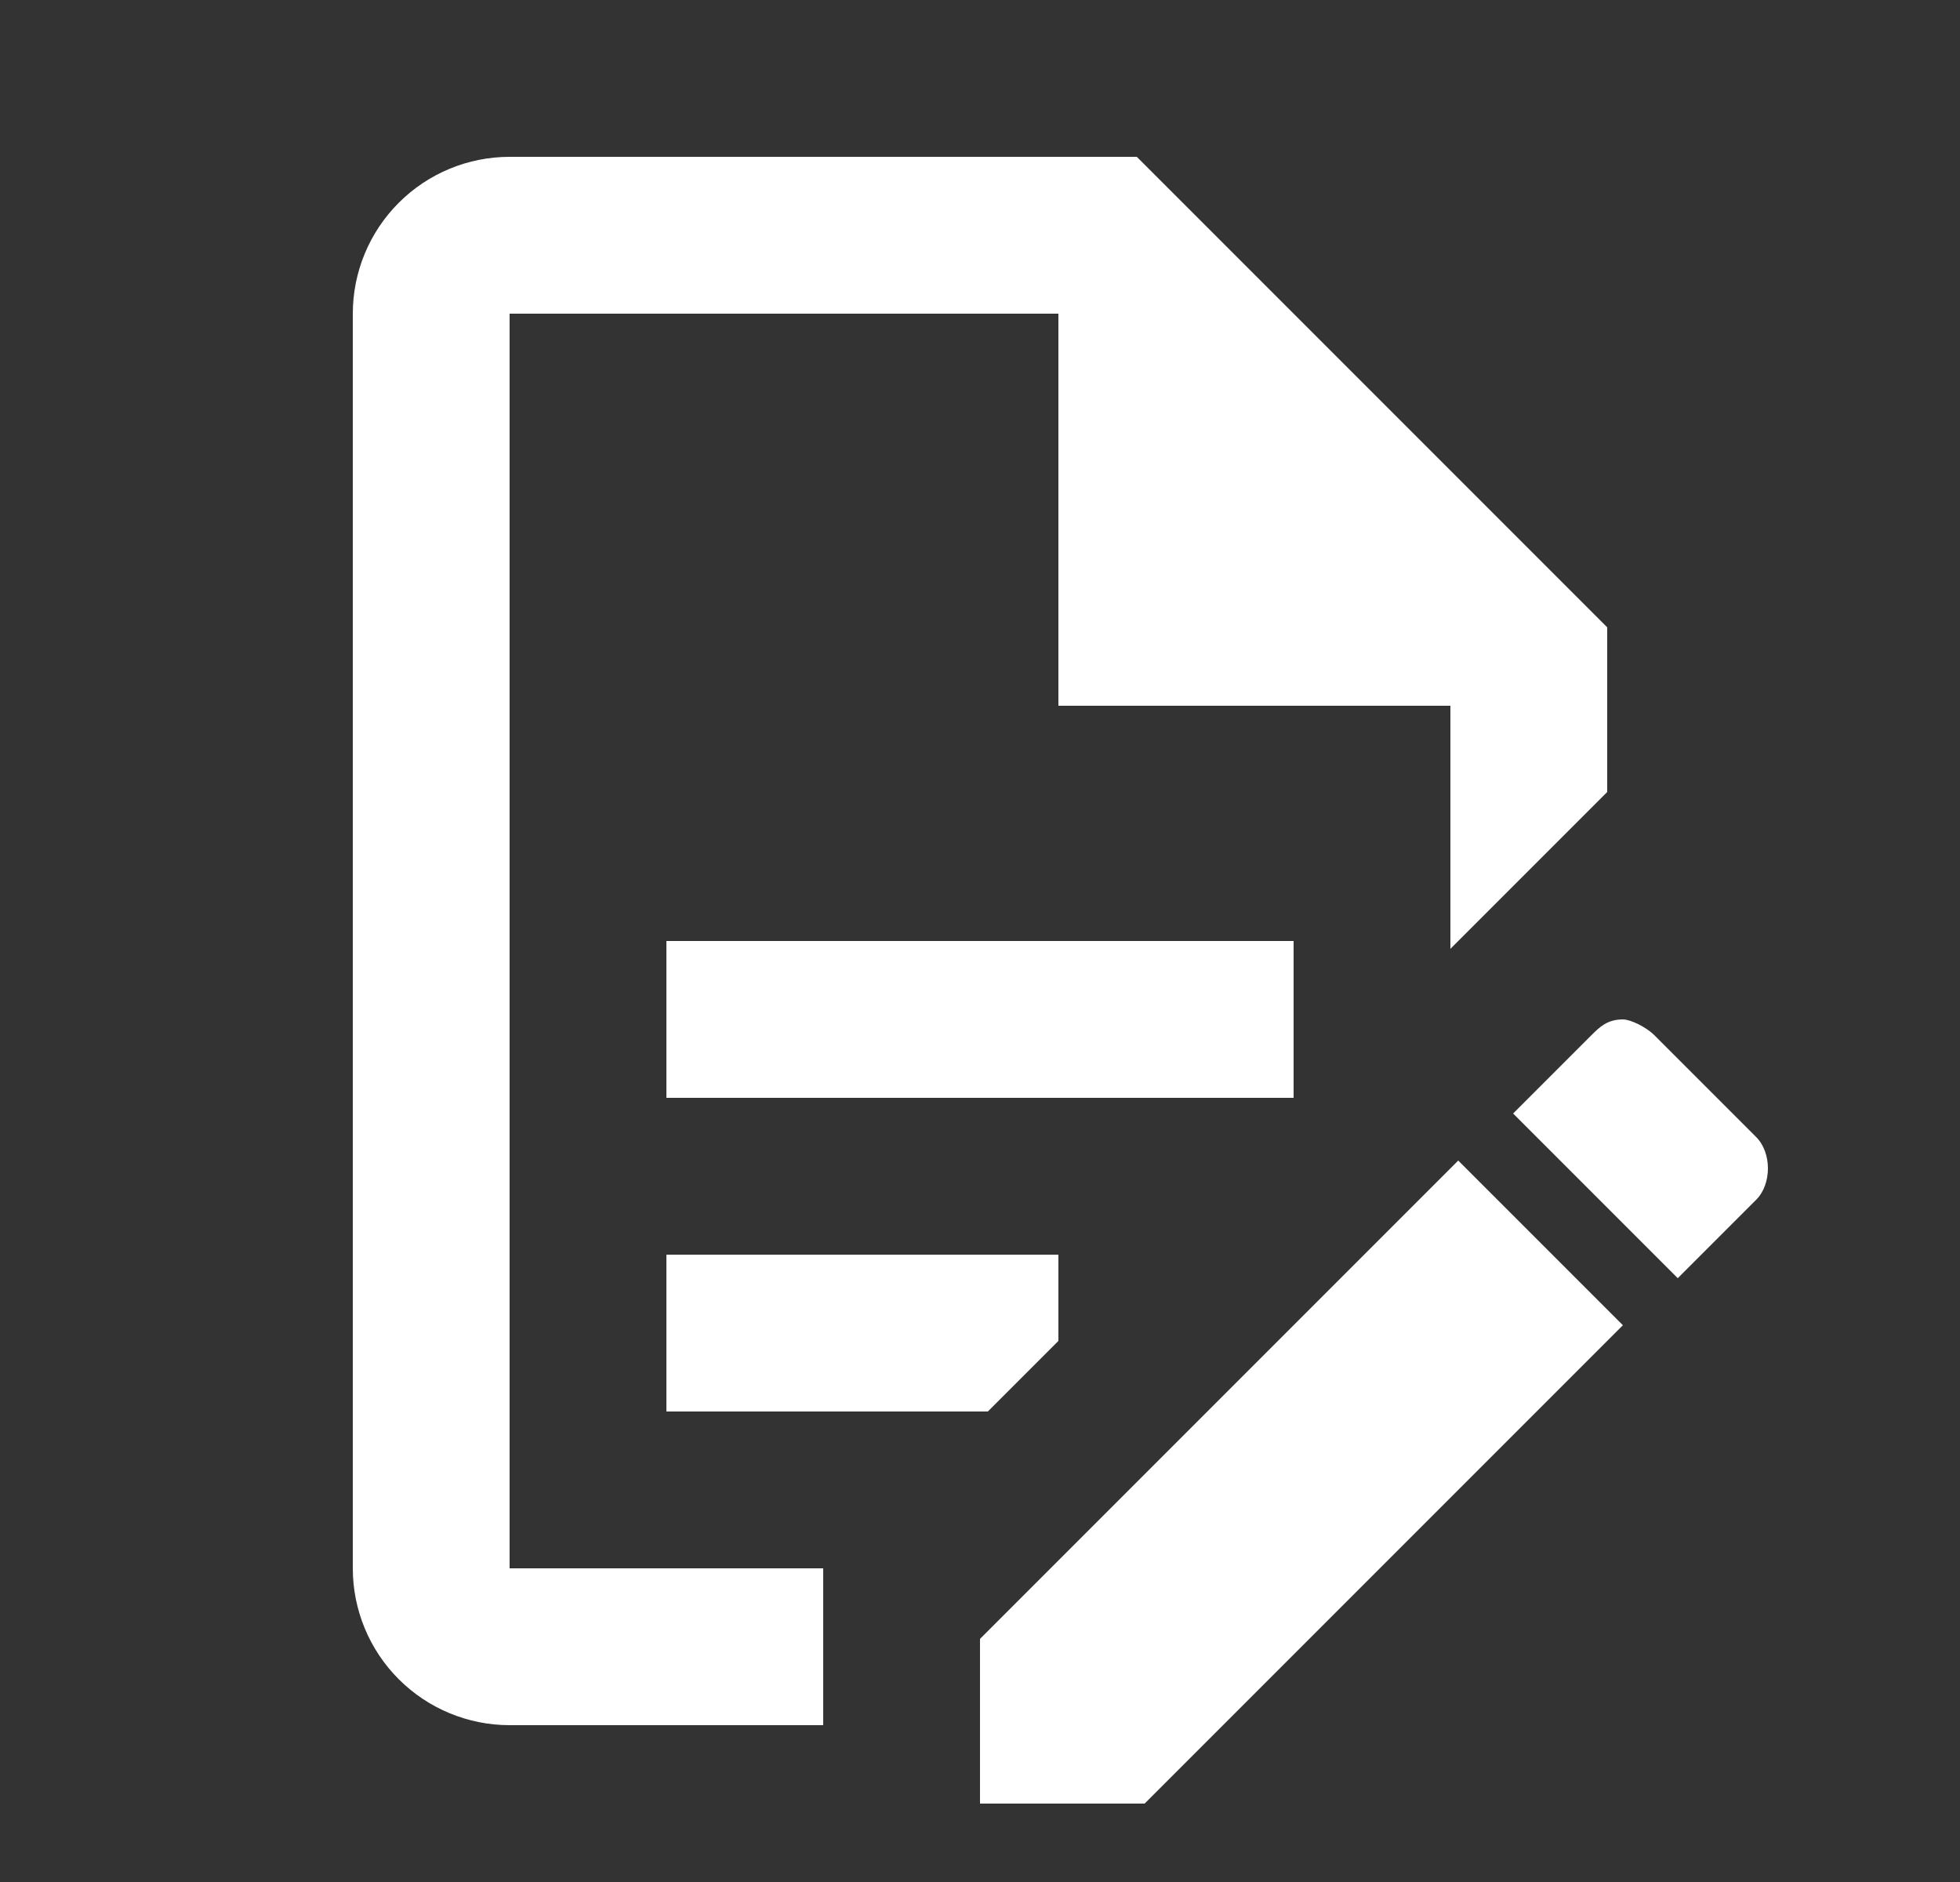 <svg width="25" height="24" viewBox="0 0 25 24" fill="none" xmlns="http://www.w3.org/2000/svg">
<rect x="0" y="0" width="25" height="24" fill="#333333" stroke="none"/>
<g id="mdi:file-document-edit-outline">
<path id="Vector" d="M8.5 12H16.5V14H8.5V12ZM10.5 20H6.5V4H13.5V9H18.5V12.1L20.5 10.1V8L14.5 2H6.5C5.97 2 5.461 2.211 5.086 2.586C4.711 2.961 4.5 3.47 4.5 4V20C4.5 20.53 4.711 21.039 5.086 21.414C5.461 21.789 5.97 22 6.5 22H10.5V20ZM8.5 18H12.6L13.5 17.1V16H8.5V18ZM20.7 13C20.8 13 21 13.1 21.1 13.2L22.4 14.5C22.6 14.7 22.6 15.1 22.4 15.3L21.4 16.3L19.3 14.2L20.3 13.2C20.4 13.1 20.5 13 20.7 13ZM20.7 16.9L14.6 23H12.5V20.9L18.6 14.8L20.7 16.9Z" fill="white"/>
</g>
</svg>
